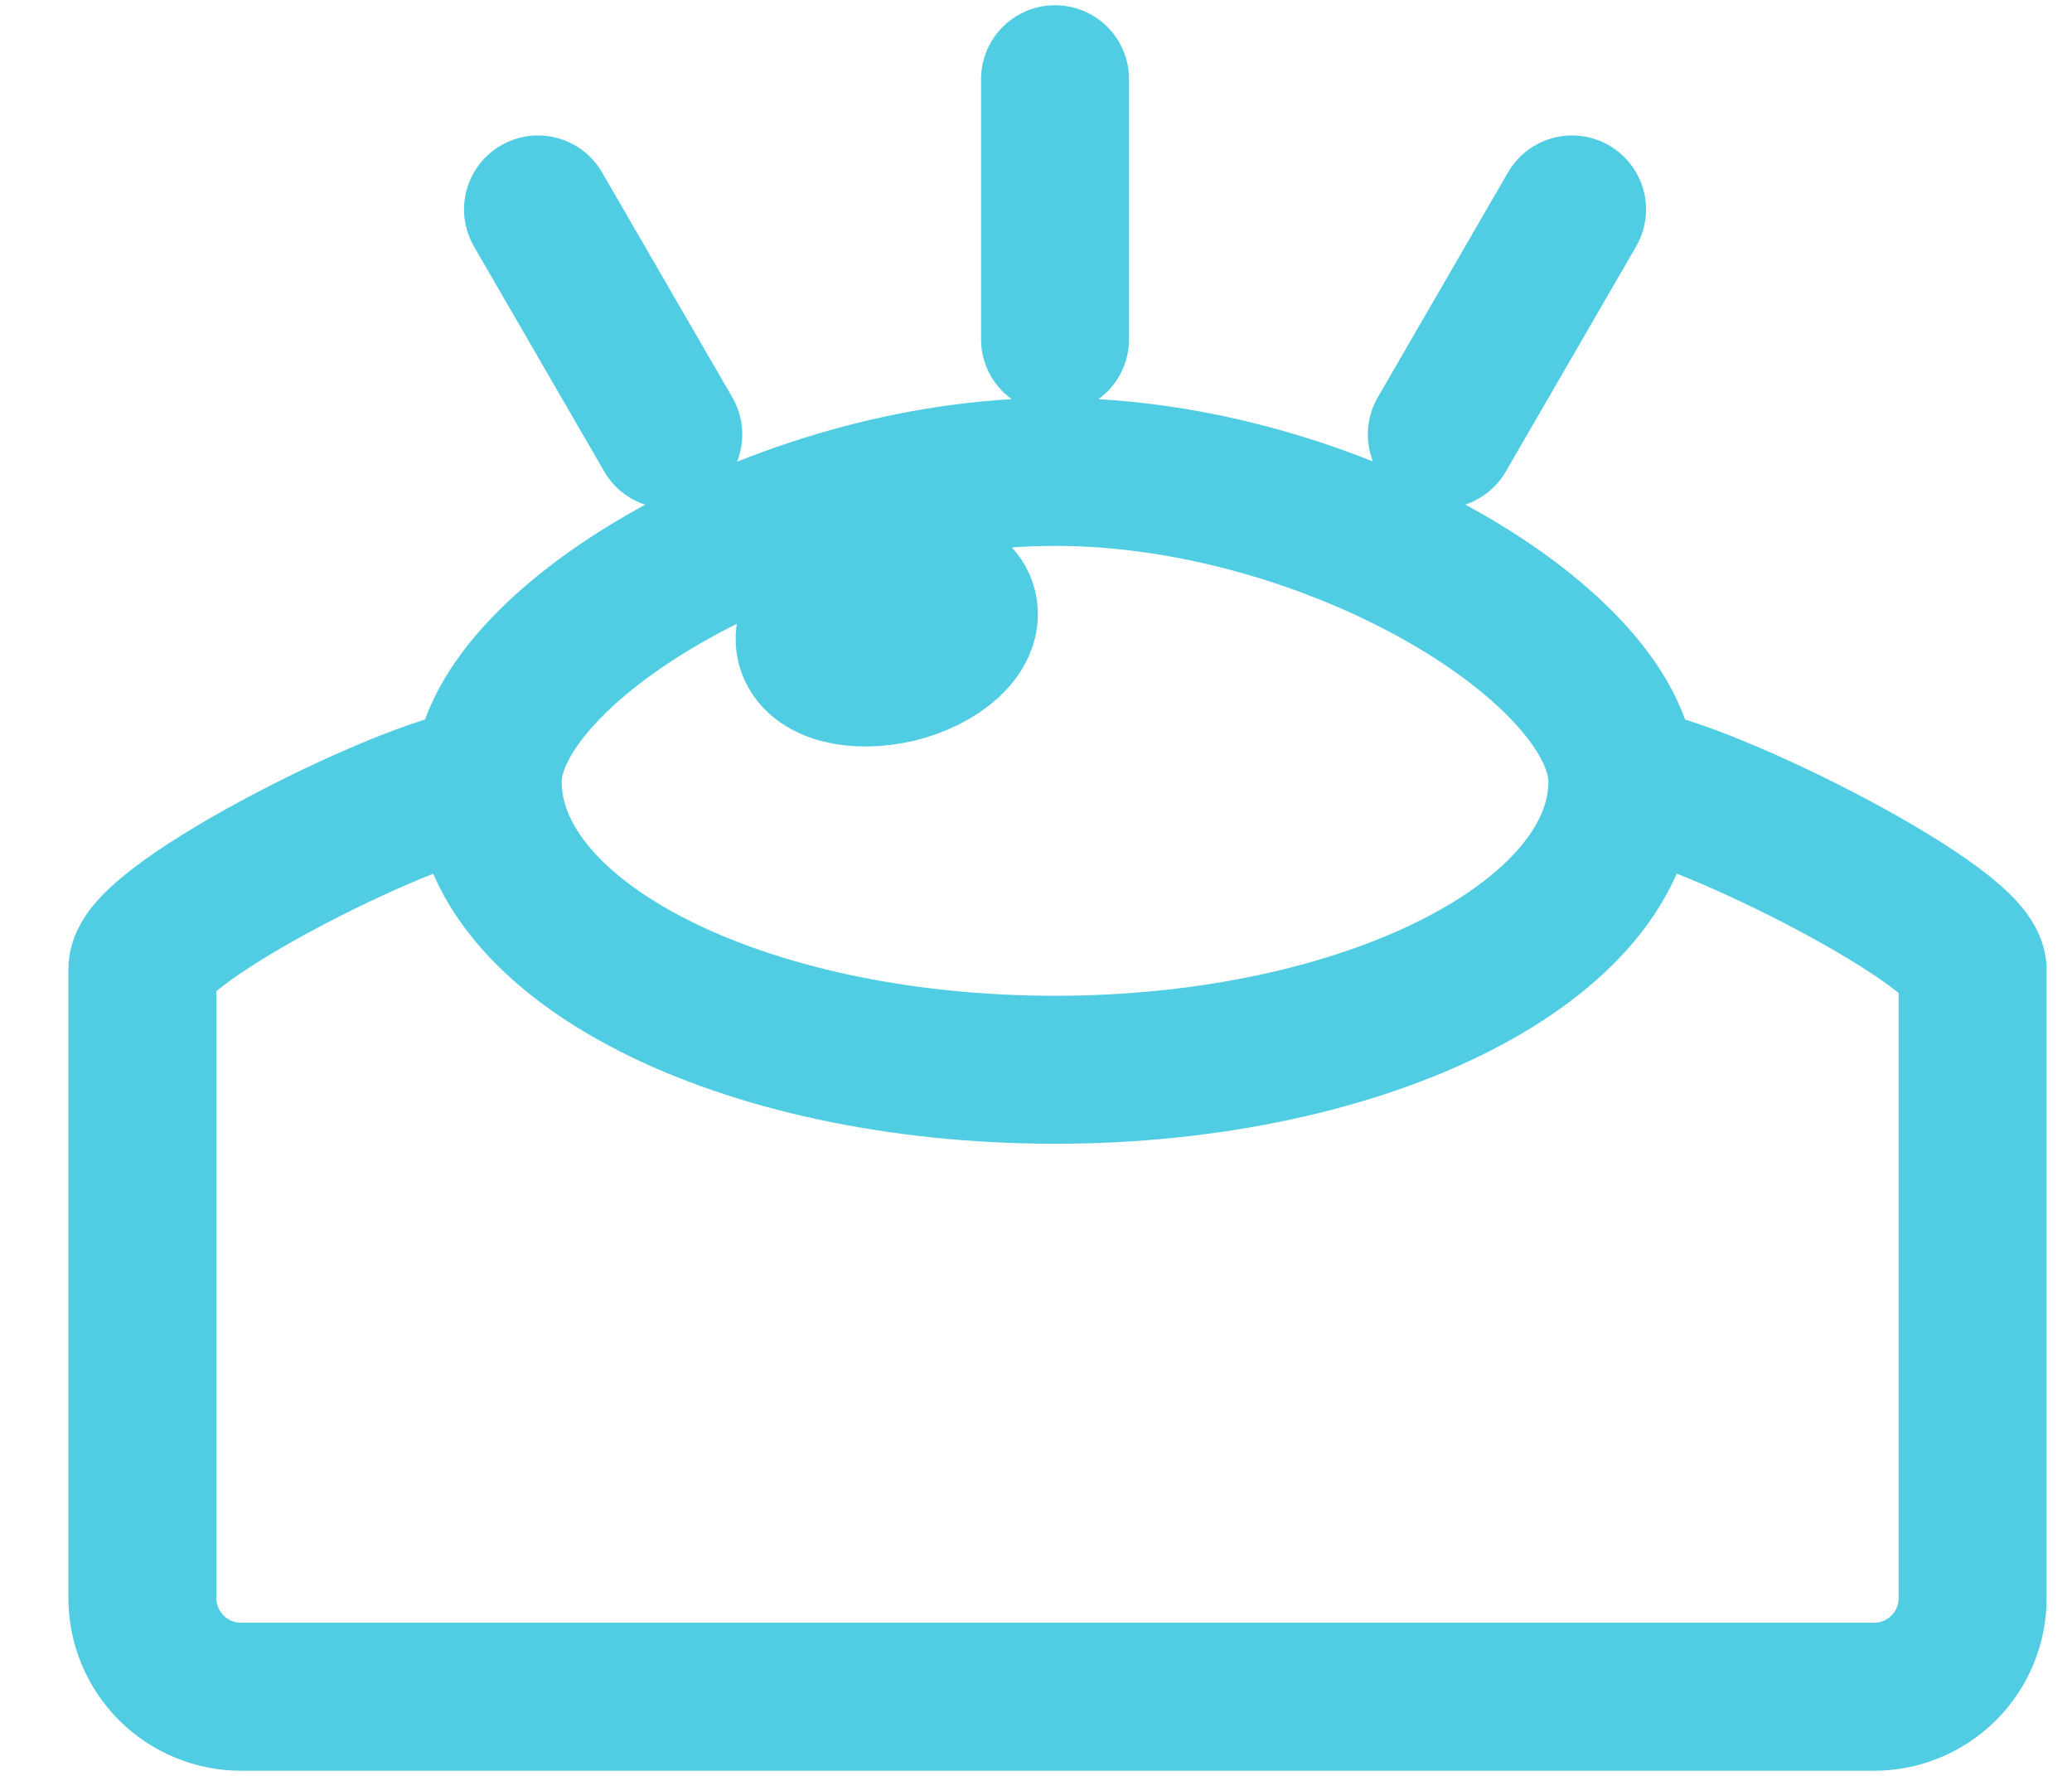 <svg xmlns="http://www.w3.org/2000/svg" fill="none" viewBox="0 0 21 18" height="18" width="21">
<path stroke-linejoin="round" stroke-linecap="round" stroke-width="1.5" stroke="#51CDE3" d="M16.443 7.923C16.443 9.528 13.868 10.843 10.693 10.843C7.518 10.843 4.943 9.543 4.943 7.923M16.443 7.923C17.078 7.923 19.943 9.348 19.993 9.823V16.198C19.993 16.463 19.888 16.717 19.701 16.905C19.513 17.092 19.259 17.198 18.993 17.198H2.443C2.178 17.198 1.924 17.092 1.736 16.905C1.549 16.717 1.443 16.463 1.443 16.198V9.823C1.443 9.348 4.308 7.923 4.943 7.923M16.443 7.923C16.443 6.573 13.513 4.783 10.693 4.783C7.873 4.783 4.943 6.583 4.943 7.923M10.693 3.438V0.803M14.613 4.403L15.933 2.123M6.773 4.403L5.453 2.123M9.093 6.778C8.663 6.878 8.273 6.778 8.213 6.538C8.153 6.298 8.463 6.038 8.888 5.933C9.313 5.828 9.708 5.933 9.763 6.168C9.818 6.403 9.518 6.673 9.093 6.778Z"></path>
</svg>
